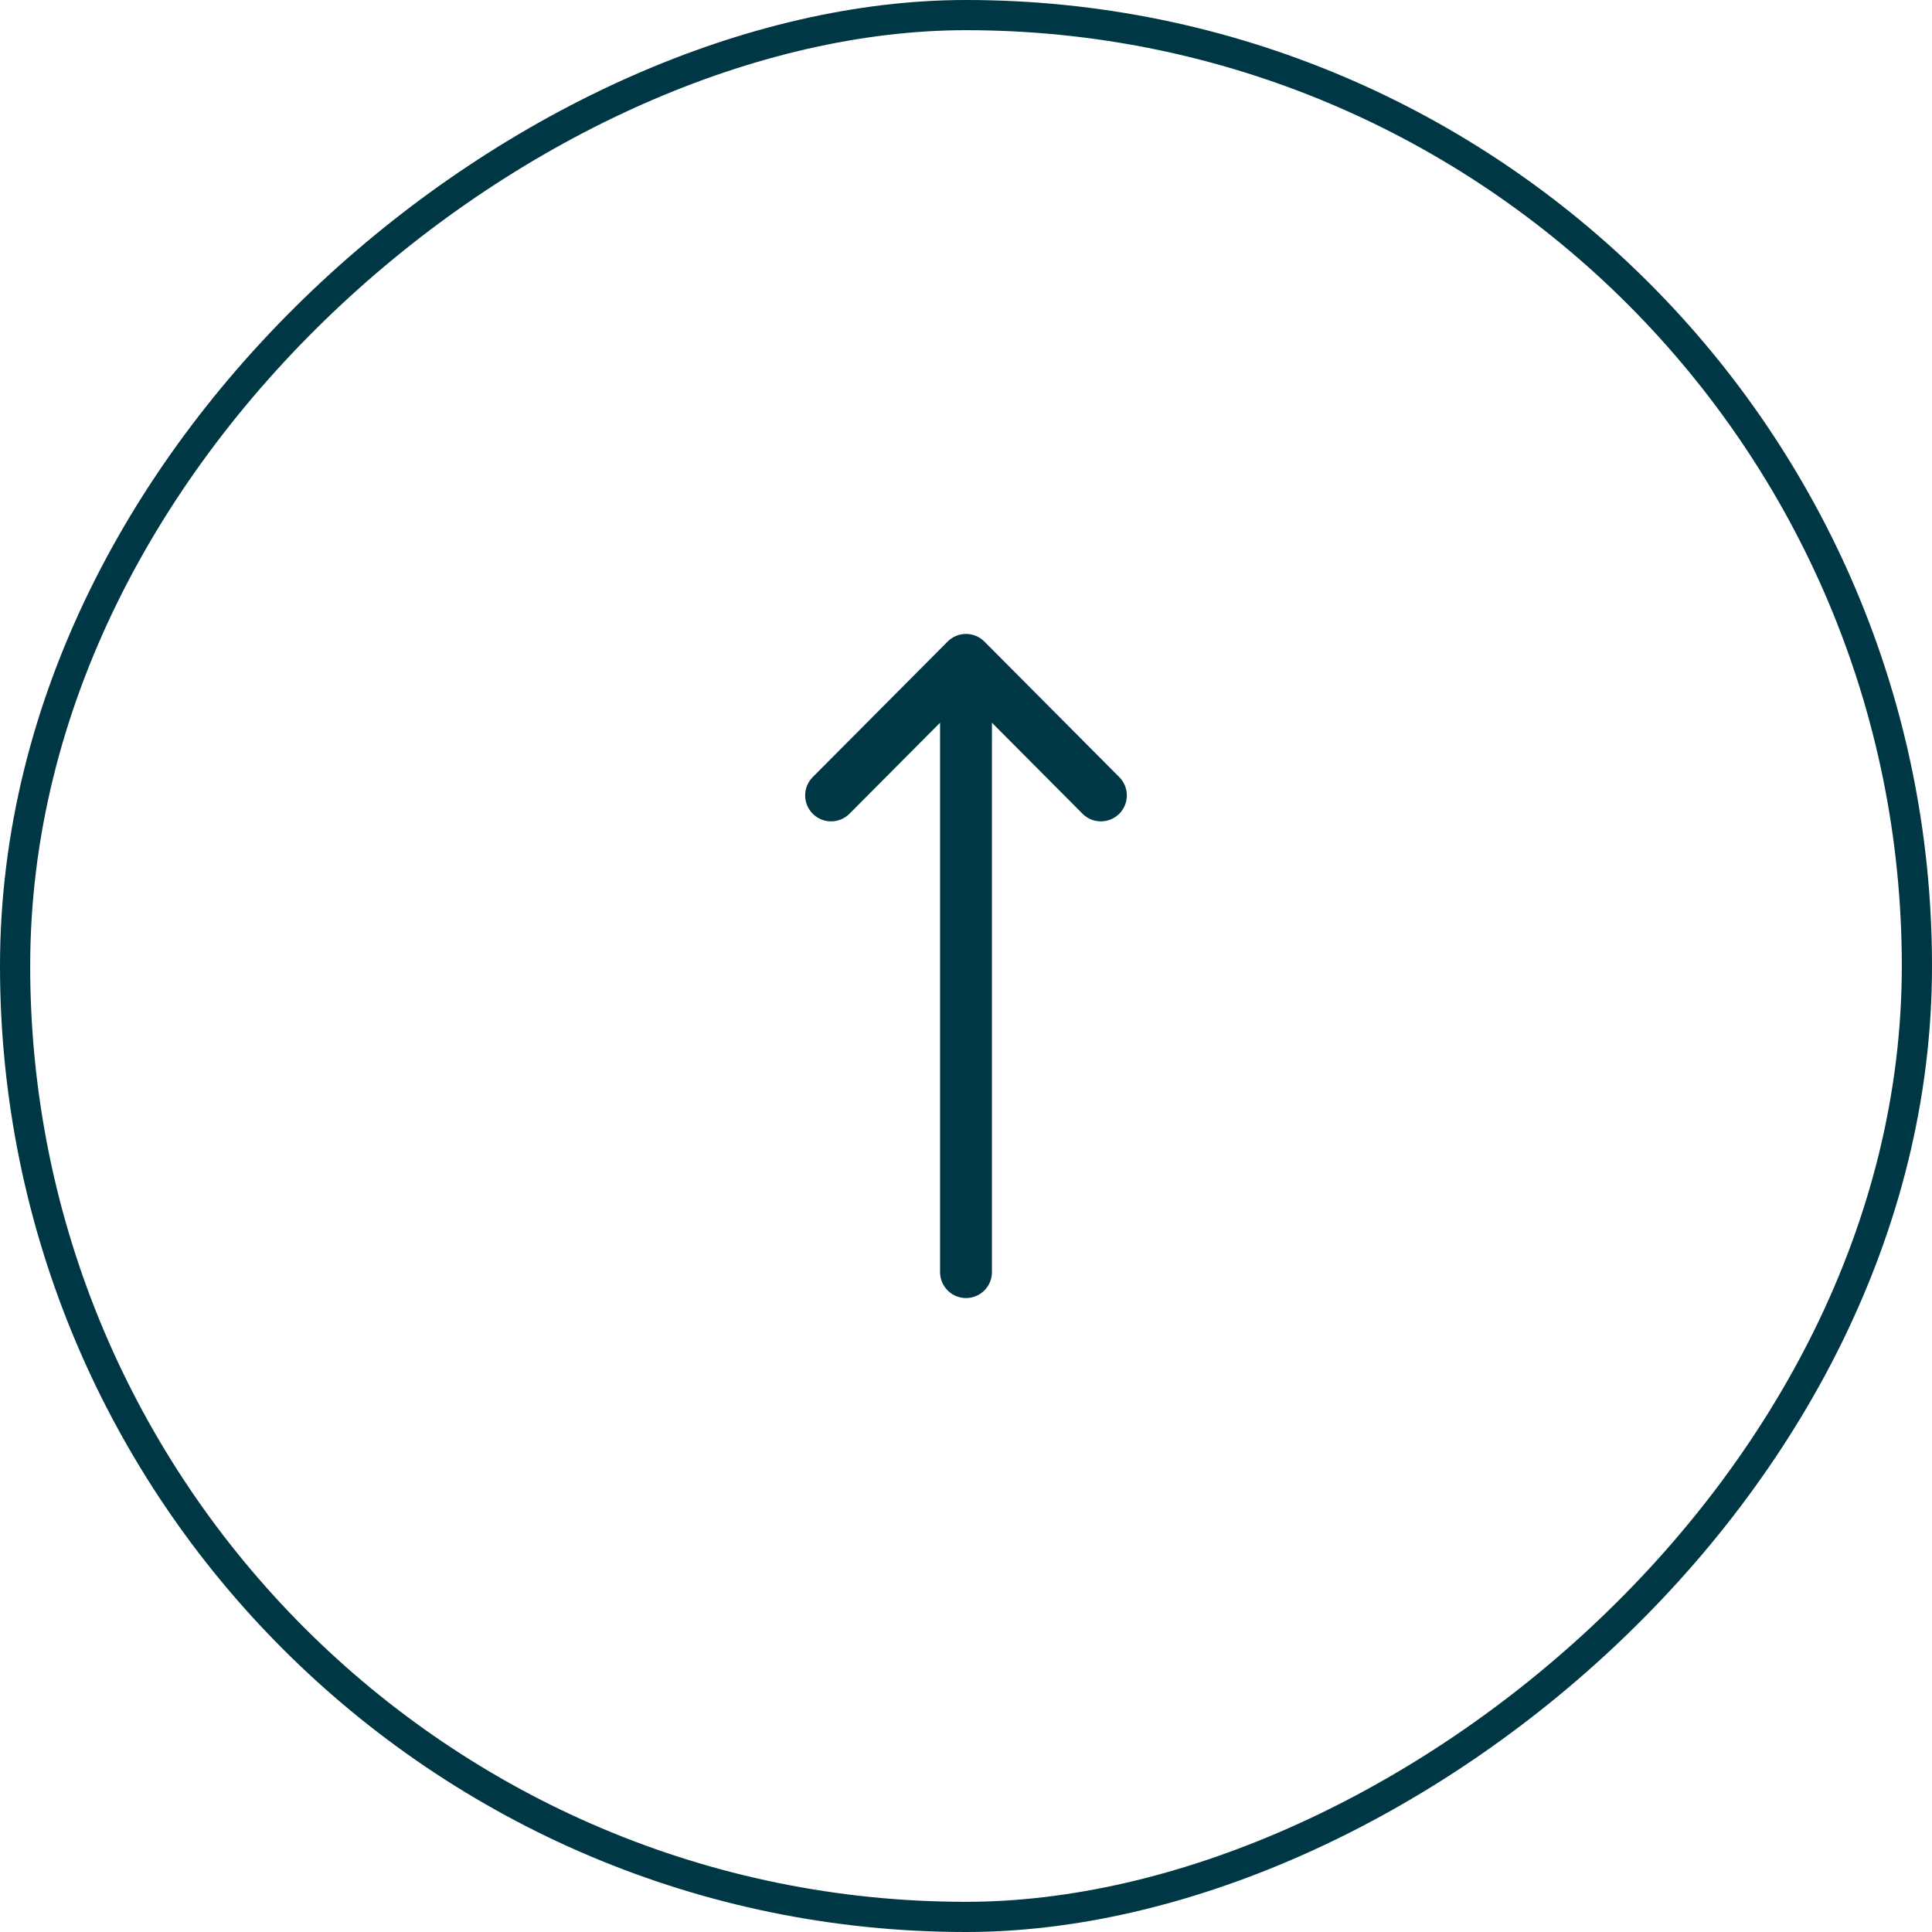 <svg width="64" height="64" viewBox="0 0 64 64" fill="none" xmlns="http://www.w3.org/2000/svg">
<g clip-path="url(#clip0_97_505)">
<path d="M31.392 21.252C31.391 21.252 31.391 21.253 31.391 21.253L26.922 25.743C26.587 26.08 26.589 26.624 26.925 26.959C27.261 27.293 27.806 27.292 28.14 26.956L31.141 23.941L31.141 42.141C31.141 42.615 31.525 43 32 43C32.475 43 32.859 42.615 32.859 42.141L32.859 23.941L35.86 26.956C36.194 27.292 36.739 27.293 37.075 26.959C37.411 26.624 37.413 26.079 37.078 25.743L32.609 21.253C32.609 21.253 32.609 21.252 32.608 21.252C32.272 20.915 31.727 20.916 31.392 21.252Z" fill="#003744"/>
</g>
<rect x="0.5" y="63.5" width="63" height="63" rx="31.5" transform="rotate(-90 0.5 63.5)" stroke="#003744"/>
<defs>
<clipPath id="clip0_97_505">
<rect width="22" height="22" fill="white" transform="translate(21 43) rotate(-90)"/>
</clipPath>
</defs>
</svg>

